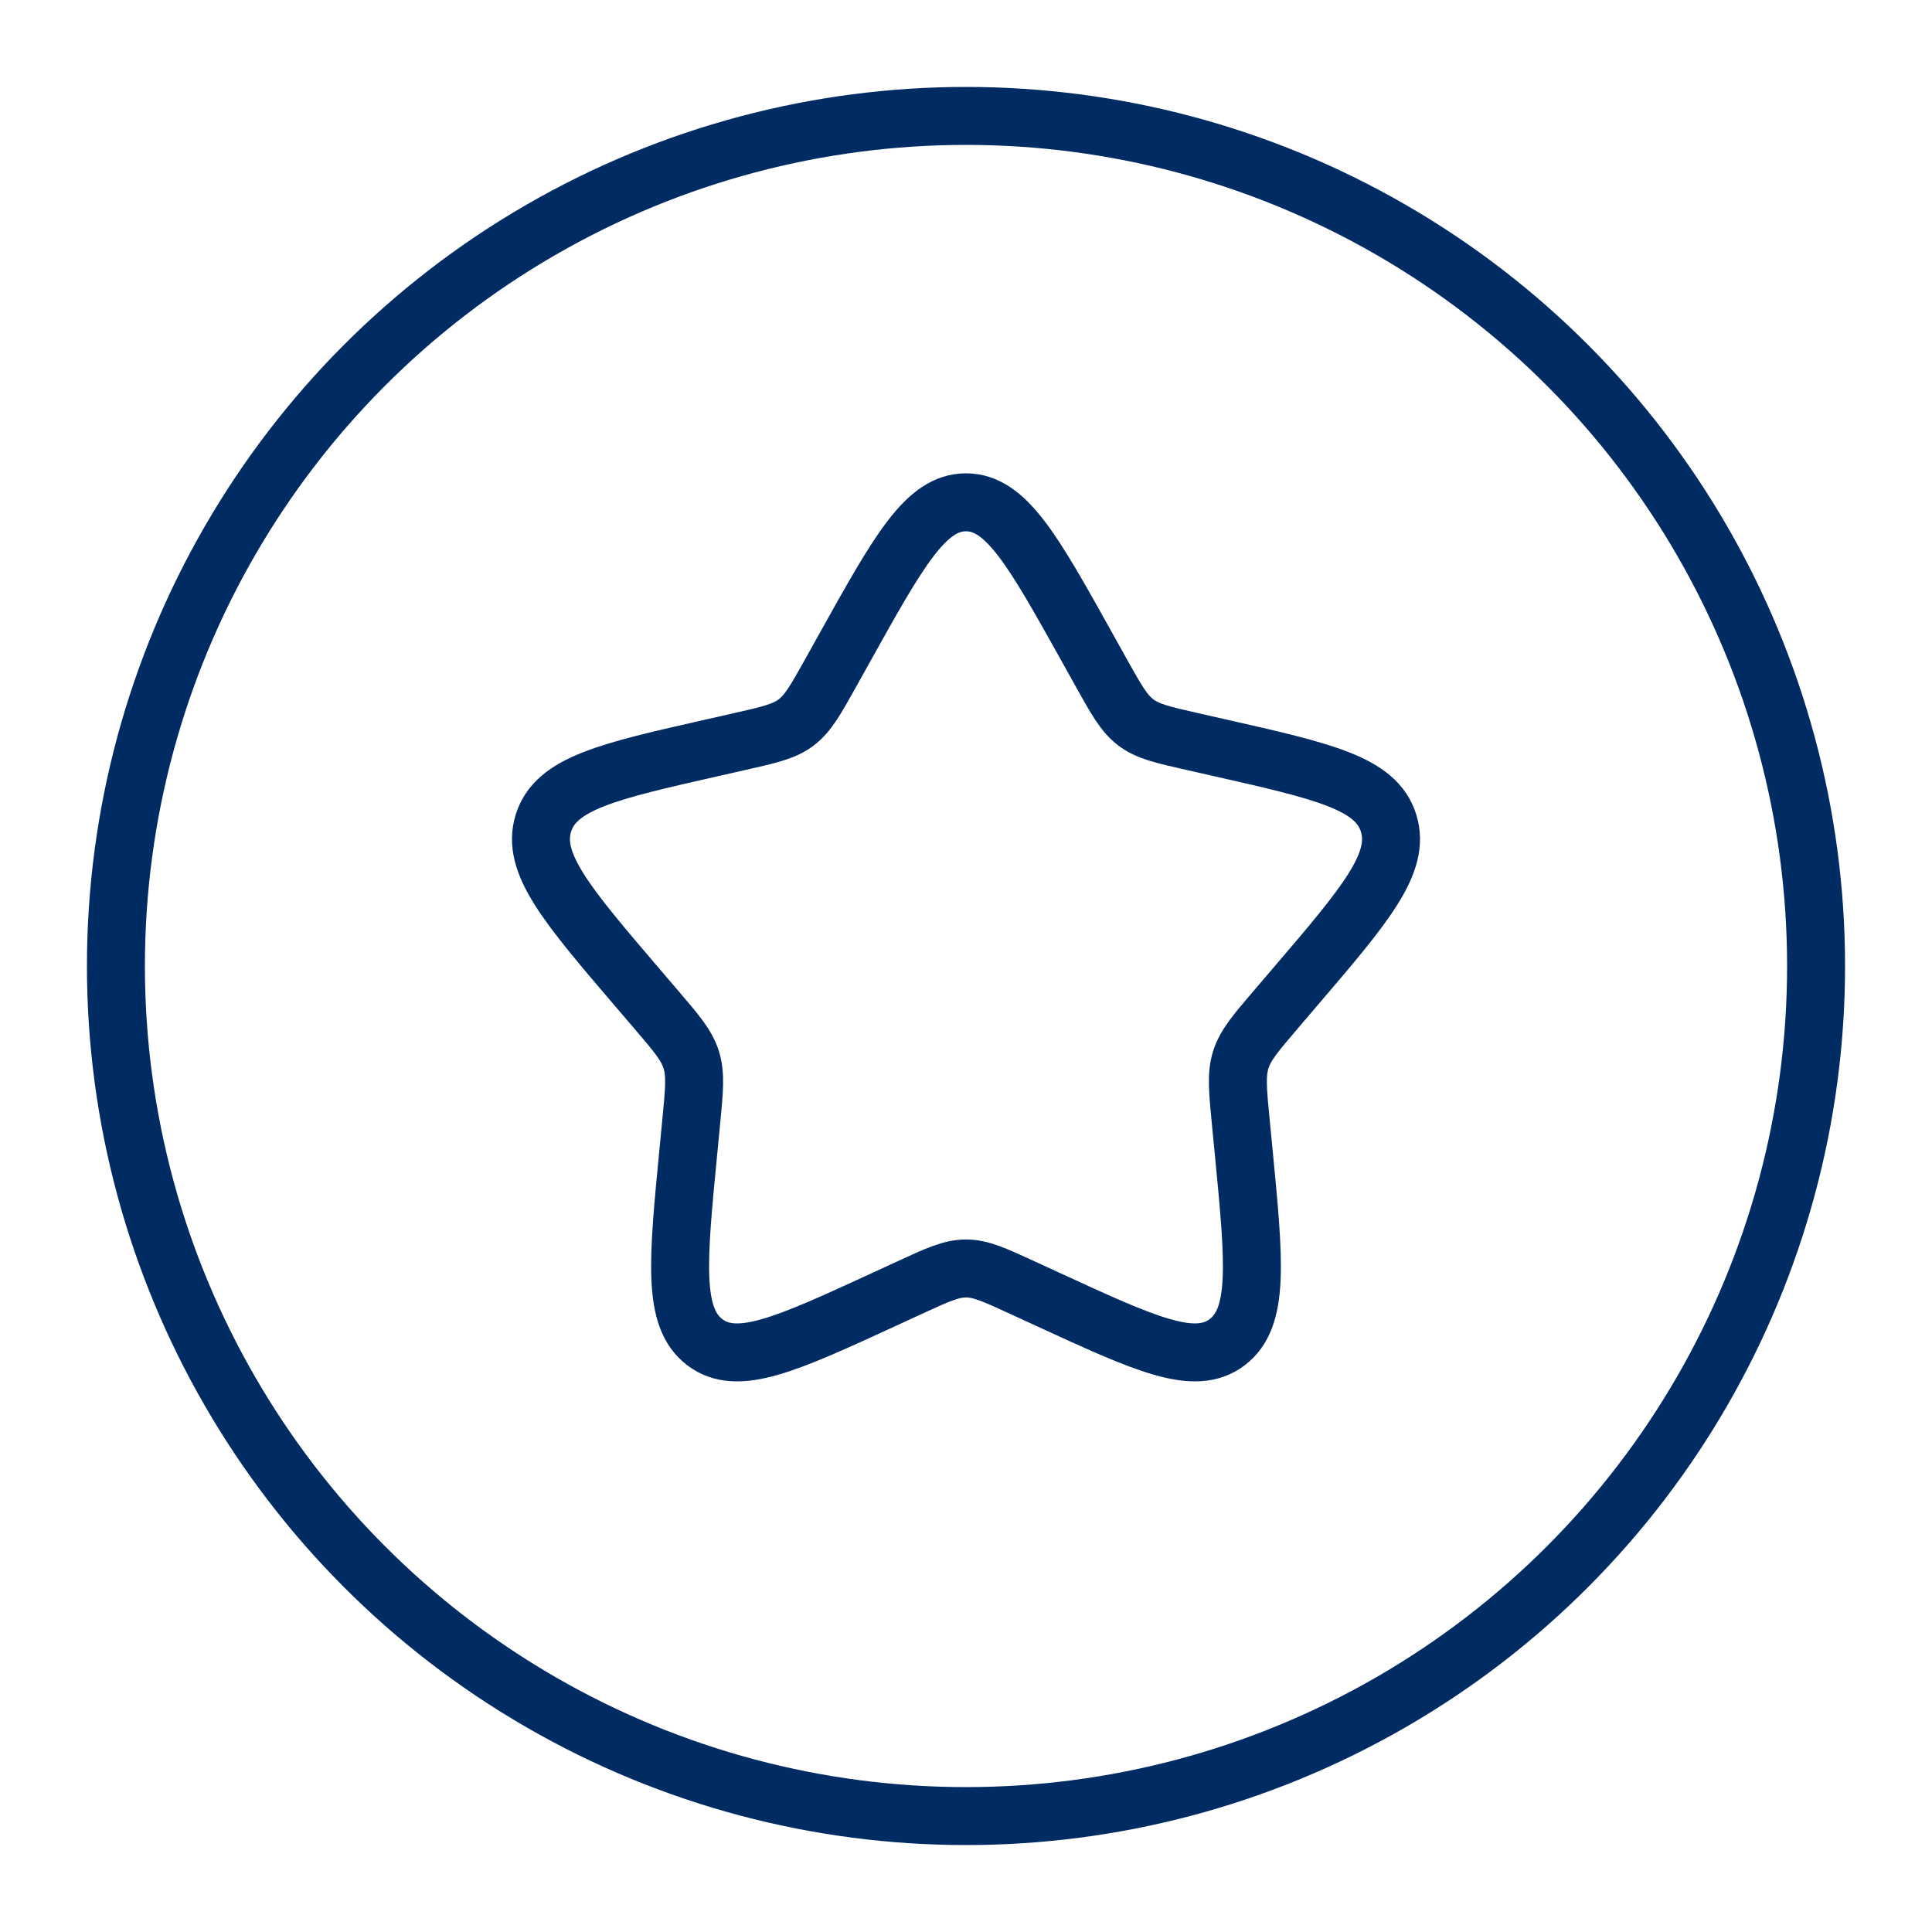 <svg width="100" height="100" fill="none" xmlns="http://www.w3.org/2000/svg"><circle cx="50" cy="50" r="44" stroke="#002C63" stroke-width="3"/><path d="M43.737 33.498C46.524 28.5 47.917 26 50 26s3.476 2.5 6.263 7.498l.721 1.294c.792 1.42 1.188 2.13 1.805 2.6.617.468 1.386.642 2.924.99l1.4.317c5.411 1.224 8.117 1.836 8.76 3.906.644 2.07-1.2 4.227-4.89 8.54l-.954 1.117c-1.048 1.226-1.572 1.839-1.808 2.597s-.157 1.576.002 3.212l.144 1.489c.558 5.755.837 8.633-.848 9.912-1.686 1.28-4.219.113-9.285-2.22l-1.311-.603c-1.44-.663-2.16-.994-2.923-.994-.763 0-1.483.331-2.923.994l-1.31.604c-5.067 2.332-7.6 3.499-9.286 2.22-1.685-1.28-1.406-4.158-.848-9.913l.144-1.49c.158-1.635.238-2.453.002-3.211s-.76-1.371-1.808-2.597l-.955-1.116c-3.689-4.314-5.533-6.471-4.89-8.541.644-2.07 3.35-2.682 8.761-3.906l1.4-.317c1.538-.348 2.306-.522 2.924-.99.617-.47 1.013-1.18 1.805-2.6l.721-1.294z" stroke="#002C63" stroke-width="3"/></svg>